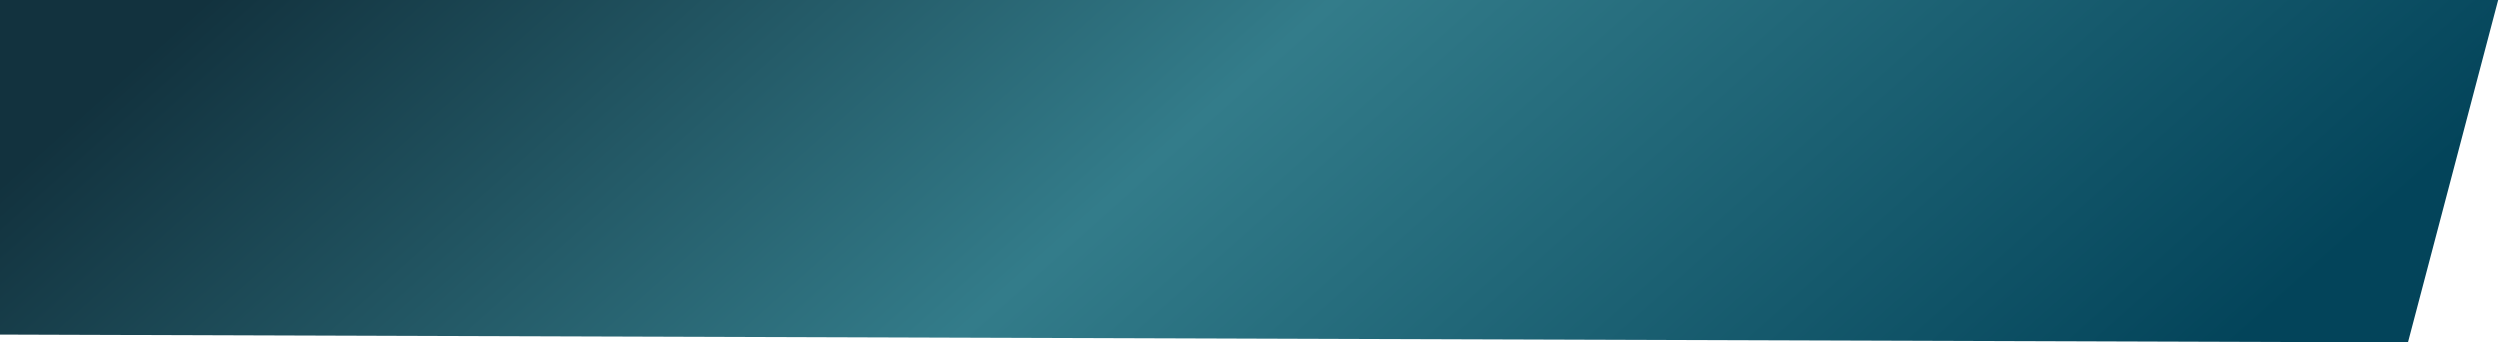 <?xml version="1.0" encoding="UTF-8"?> <svg xmlns="http://www.w3.org/2000/svg" width="679" height="93" viewBox="0 0 679 93" fill="none"> <path d="M0 0H678.5L654 93L0 90.87V0Z" fill="url(#paint0_linear_113_6)"></path> <defs> <linearGradient id="paint0_linear_113_6" x1="112.988" y1="-69.607" x2="413.098" y2="266.933" gradientUnits="userSpaceOnUse"> <stop offset="0.031" stop-color="#12323E"></stop> <stop offset="0.483" stop-color="#337C8A"></stop> <stop offset="1" stop-color="#03445A"></stop> </linearGradient> </defs> </svg> 